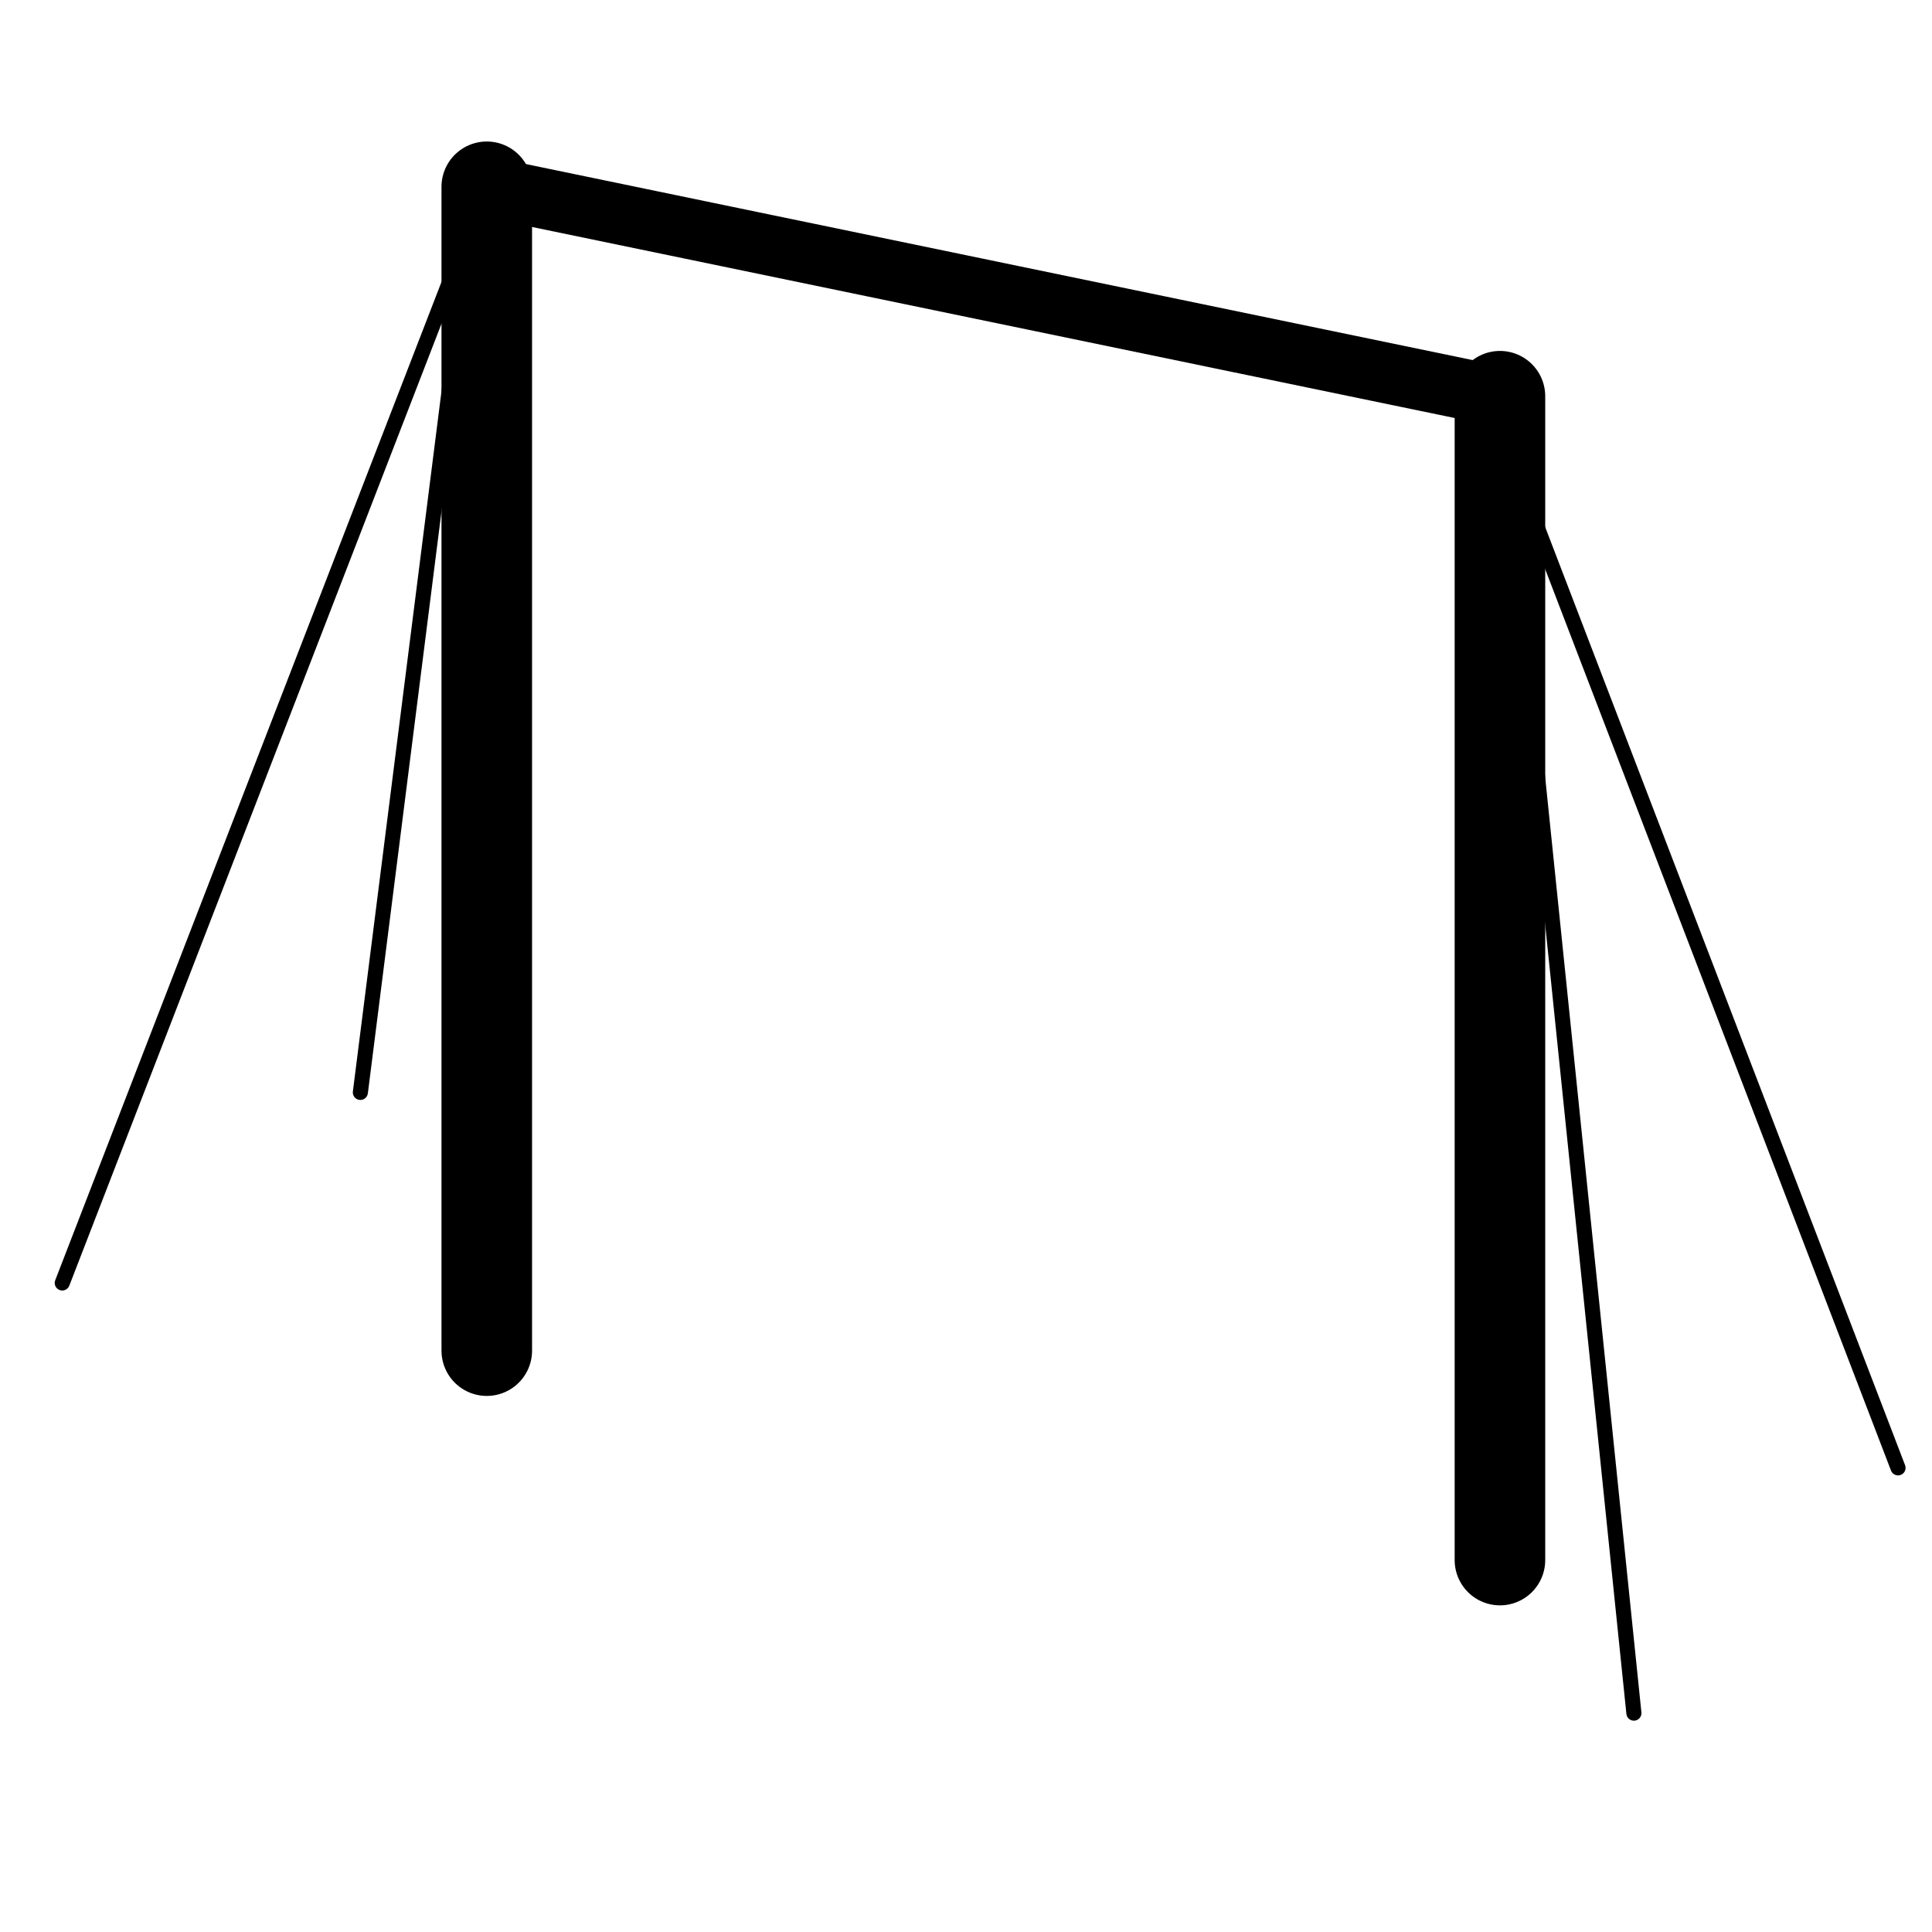 <svg width="1024" height="1024" viewBox="0 0 1024 1024" fill="none" xmlns="http://www.w3.org/2000/svg">
<path d="M258 99L794.514 210.085" stroke="black" stroke-width="32" stroke-linecap="round"/>
<path d="M258 99L258 715.87" stroke="black" stroke-width="48" stroke-linecap="round"/>
<path d="M795 210L795 826.87" stroke="black" stroke-width="48" stroke-linecap="round"/>
<path d="M1002.27 779.433C1003.06 781.495 1005.37 782.526 1007.43 781.735C1009.5 780.943 1010.53 778.63 1009.73 776.567L1002.27 779.433ZM791.265 229.433L1002.27 779.433L1009.73 776.567L798.735 226.567L791.265 229.433Z" fill="black"/>
<path d="M862.021 908.409C862.247 910.607 864.212 912.205 866.409 911.979C868.607 911.753 870.205 909.788 869.979 907.591L862.021 908.409ZM791.021 218.409L862.021 908.409L869.979 907.591L798.979 217.591L791.021 218.409Z" fill="black"/>
<path d="M187.032 578.498C186.754 580.689 188.306 582.691 190.498 582.968C192.689 583.246 194.691 581.694 194.968 579.502L187.032 578.498ZM247.773 98.498L187.032 578.498L194.968 579.502L255.709 99.502L247.773 98.498Z" fill="black"/>
<path d="M29.27 678.557C28.472 680.617 29.496 682.933 31.557 683.73C33.617 684.528 35.933 683.504 36.73 681.443L29.27 678.557ZM253.962 97.817L29.27 678.557L36.73 681.443L261.423 100.704L253.962 97.817Z" fill="black"/>
</svg>
